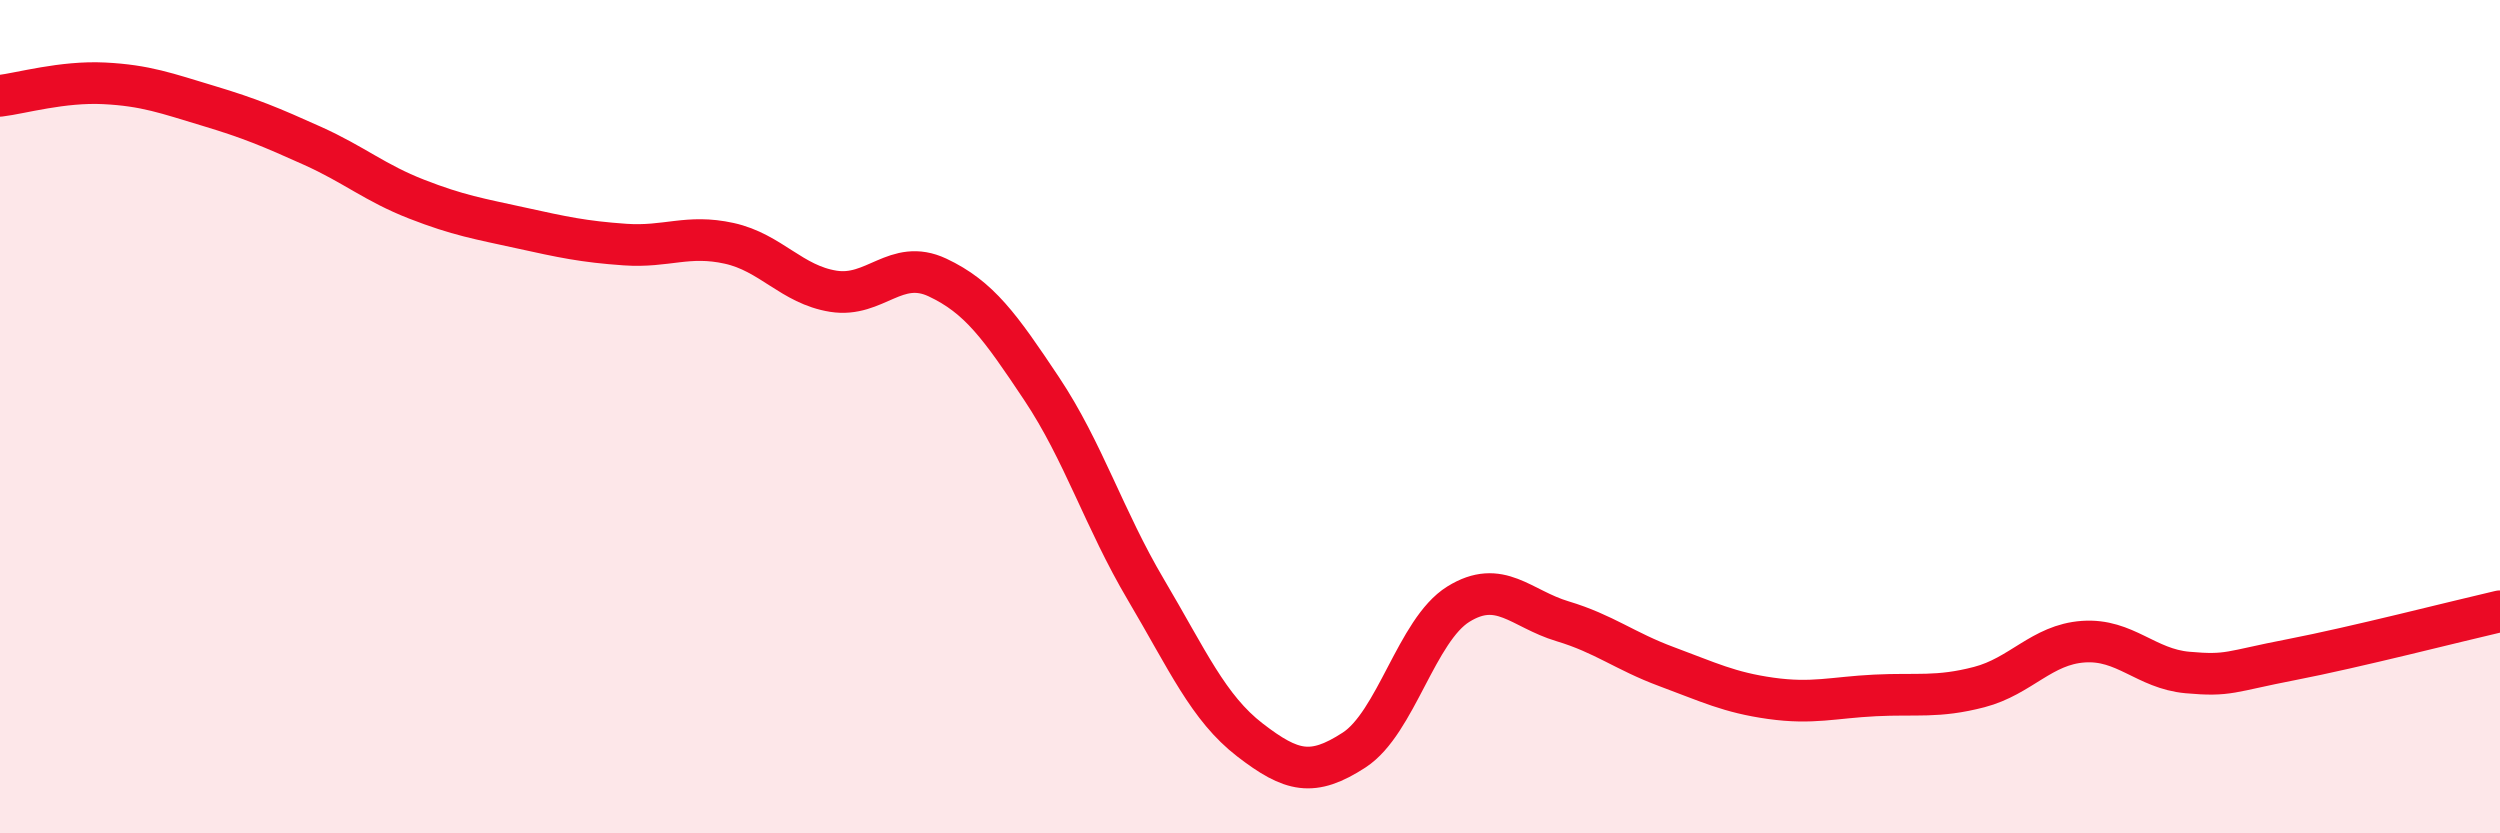 
    <svg width="60" height="20" viewBox="0 0 60 20" xmlns="http://www.w3.org/2000/svg">
      <path
        d="M 0,2.3 C 0.5,2.24 1.5,1.95 2.5,2 C 3.5,2.05 4,2.24 5,2.54 C 6,2.84 6.5,3.05 7.5,3.5 C 8.5,3.95 9,4.39 10,4.78 C 11,5.17 11.5,5.25 12.5,5.47 C 13.5,5.69 14,5.8 15,5.87 C 16,5.94 16.5,5.62 17.5,5.84 C 18.5,6.06 19,6.83 20,6.99 C 21,7.15 21.5,6.19 22.5,6.66 C 23.5,7.13 24,7.83 25,9.33 C 26,10.83 26.5,12.46 27.5,14.15 C 28.5,15.84 29,16.99 30,17.76 C 31,18.53 31.5,18.65 32.5,18 C 33.5,17.35 34,15.12 35,14.5 C 36,13.88 36.5,14.61 37.5,14.91 C 38.5,15.21 39,15.63 40,16 C 41,16.37 41.5,16.62 42.5,16.76 C 43.5,16.9 44,16.74 45,16.69 C 46,16.64 46.5,16.75 47.5,16.49 C 48.5,16.23 49,15.47 50,15.4 C 51,15.33 51.5,16.05 52.5,16.14 C 53.5,16.23 53.5,16.12 55,15.83 C 56.5,15.54 59,14.9 60,14.67L60 20L0 20Z"
        fill="#EB0A25"
        opacity="0.1"
        stroke-linecap="round"
        stroke-linejoin="round"
      />
      <path
        d="M 0,2.3 C 0.5,2.24 1.5,1.95 2.5,2 C 3.5,2.05 4,2.24 5,2.54 C 6,2.84 6.5,3.05 7.5,3.5 C 8.5,3.95 9,4.39 10,4.78 C 11,5.17 11.5,5.25 12.5,5.47 C 13.5,5.69 14,5.8 15,5.87 C 16,5.94 16.5,5.62 17.5,5.84 C 18.5,6.06 19,6.83 20,6.99 C 21,7.15 21.5,6.19 22.5,6.66 C 23.5,7.13 24,7.83 25,9.33 C 26,10.83 26.5,12.46 27.5,14.15 C 28.5,15.84 29,16.99 30,17.76 C 31,18.53 31.5,18.65 32.5,18 C 33.5,17.35 34,15.12 35,14.5 C 36,13.88 36.5,14.61 37.5,14.91 C 38.5,15.21 39,15.63 40,16 C 41,16.37 41.5,16.62 42.5,16.76 C 43.5,16.9 44,16.74 45,16.69 C 46,16.64 46.5,16.75 47.5,16.49 C 48.5,16.23 49,15.47 50,15.4 C 51,15.33 51.5,16.05 52.5,16.14 C 53.5,16.23 53.5,16.12 55,15.83 C 56.5,15.54 59,14.9 60,14.67"
        stroke="#EB0A25"
        stroke-width="1"
        fill="none"
        stroke-linecap="round"
        stroke-linejoin="round"
      />
    </svg>
  